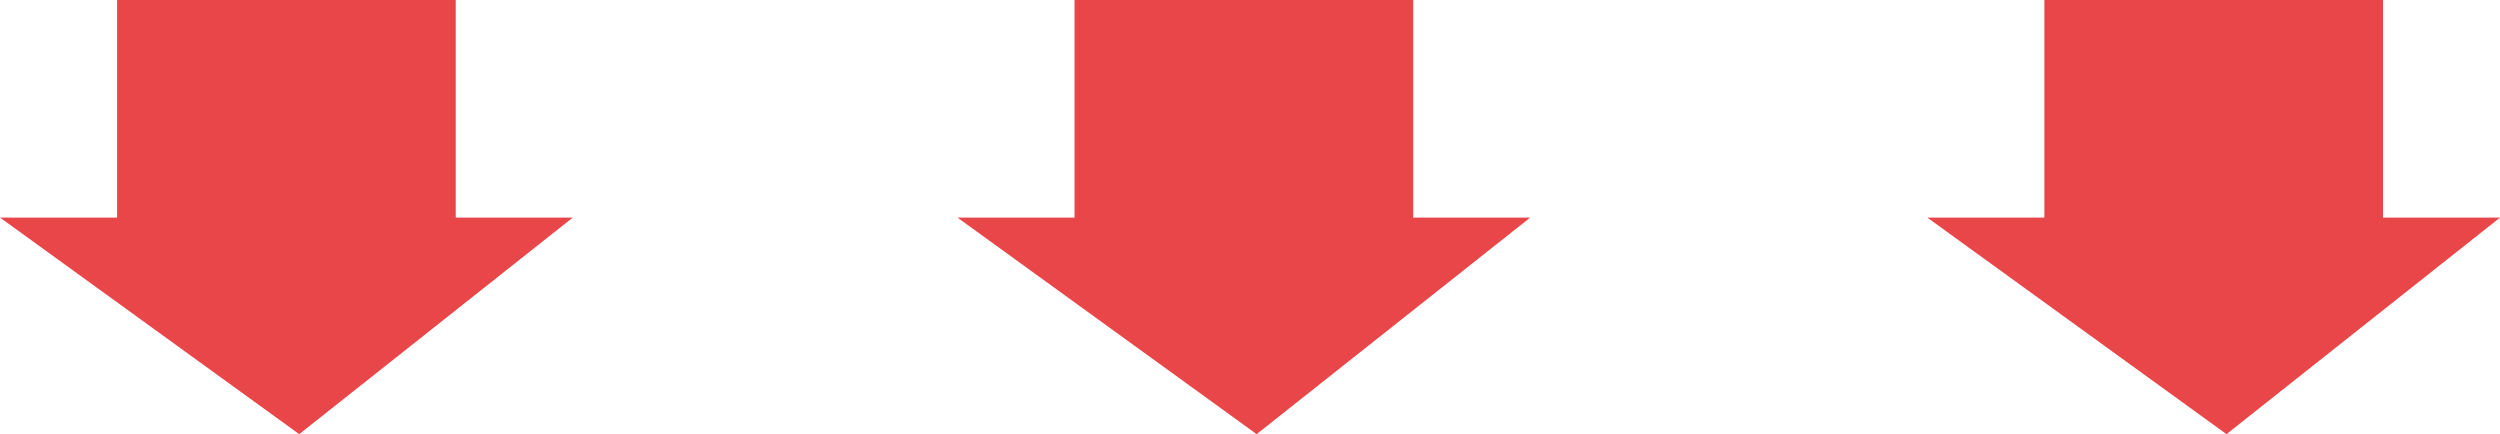 <svg xmlns="http://www.w3.org/2000/svg" width="172.75" height="30" viewBox="0 0 172.75 30">
  <g id="矢印" transform="translate(-854.999 -1055)">
    <path id="パス_57164" data-name="パス 57164" d="M15.037,0V8.085H0v23.4H15.037v8.085L30,18.9Z" transform="translate(894.575 1055) rotate(90)" fill="#e84649"/>
    <path id="パス_57165" data-name="パス 57165" d="M15.037,0V8.085H0v23.4H15.037v8.085L30,18.9Z" transform="translate(960.733 1055) rotate(90)" fill="#e84649"/>
    <path id="パス_57166" data-name="パス 57166" d="M15.037,0V8.085H0v23.4H15.037v8.085L30,18.9Z" transform="translate(1027.749 1055) rotate(90)" fill="#e84649"/>
  </g>
</svg>

